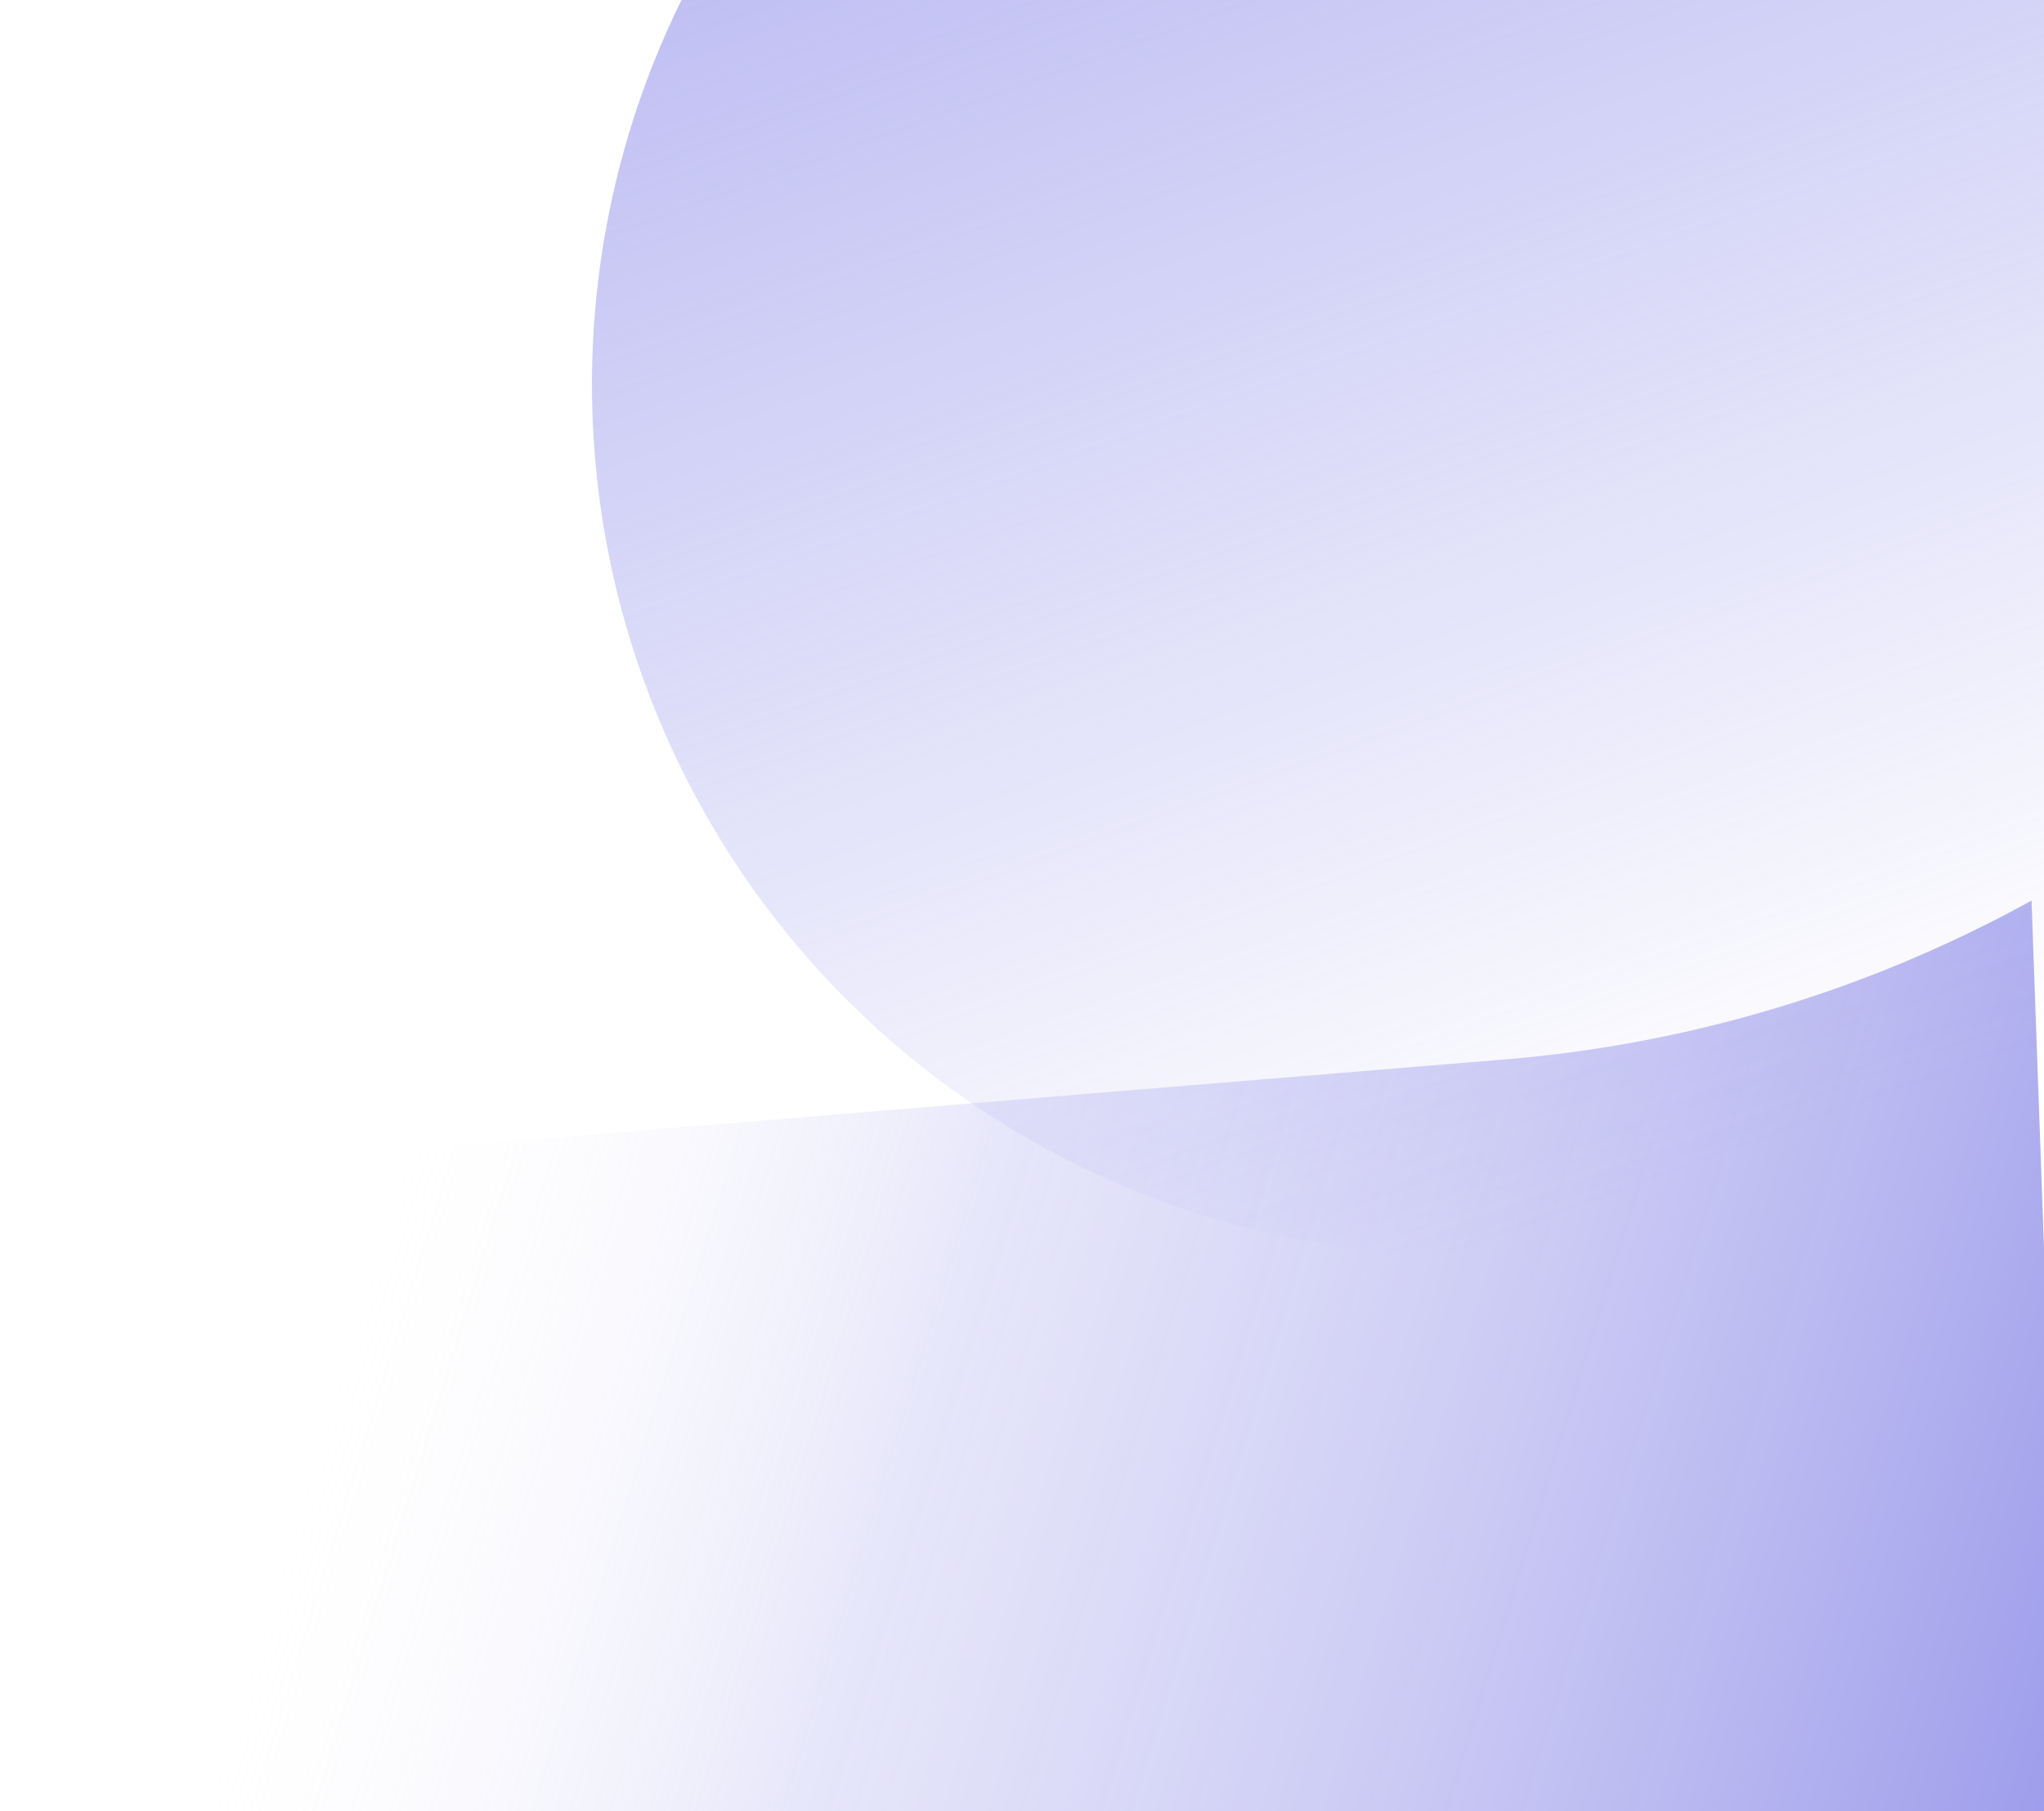 <svg width="404" height="358" viewBox="0 0 404 358" fill="none" xmlns="http://www.w3.org/2000/svg">
<path d="M28.631 231.521L297.501 209.389C334.006 206.384 369.462 195.687 401.538 178L410 414H0L28.631 231.521Z" fill="url(#paint0_linear_2_35)"/>
<circle cx="289" cy="76" r="172" fill="url(#paint1_linear_2_35)"/>
<defs>
<linearGradient id="paint0_linear_2_35" x1="470.506" y1="271.698" x2="91.982" y2="155.486" gradientUnits="userSpaceOnUse">
<stop stop-color="#5E5CDE" stop-opacity="0.7"/>
<stop offset="0.69" stop-color="#B4B3F0" stop-opacity="0.326"/>
<stop offset="1" stop-color="white" stop-opacity="0"/>
</linearGradient>
<linearGradient id="paint1_linear_2_35" x1="177.317" y1="-58.642" x2="289" y2="248" gradientUnits="userSpaceOnUse">
<stop stop-color="#8887E9" stop-opacity="0.6"/>
<stop offset="1" stop-color="#8887E9" stop-opacity="0"/>
</linearGradient>
</defs>
</svg>
